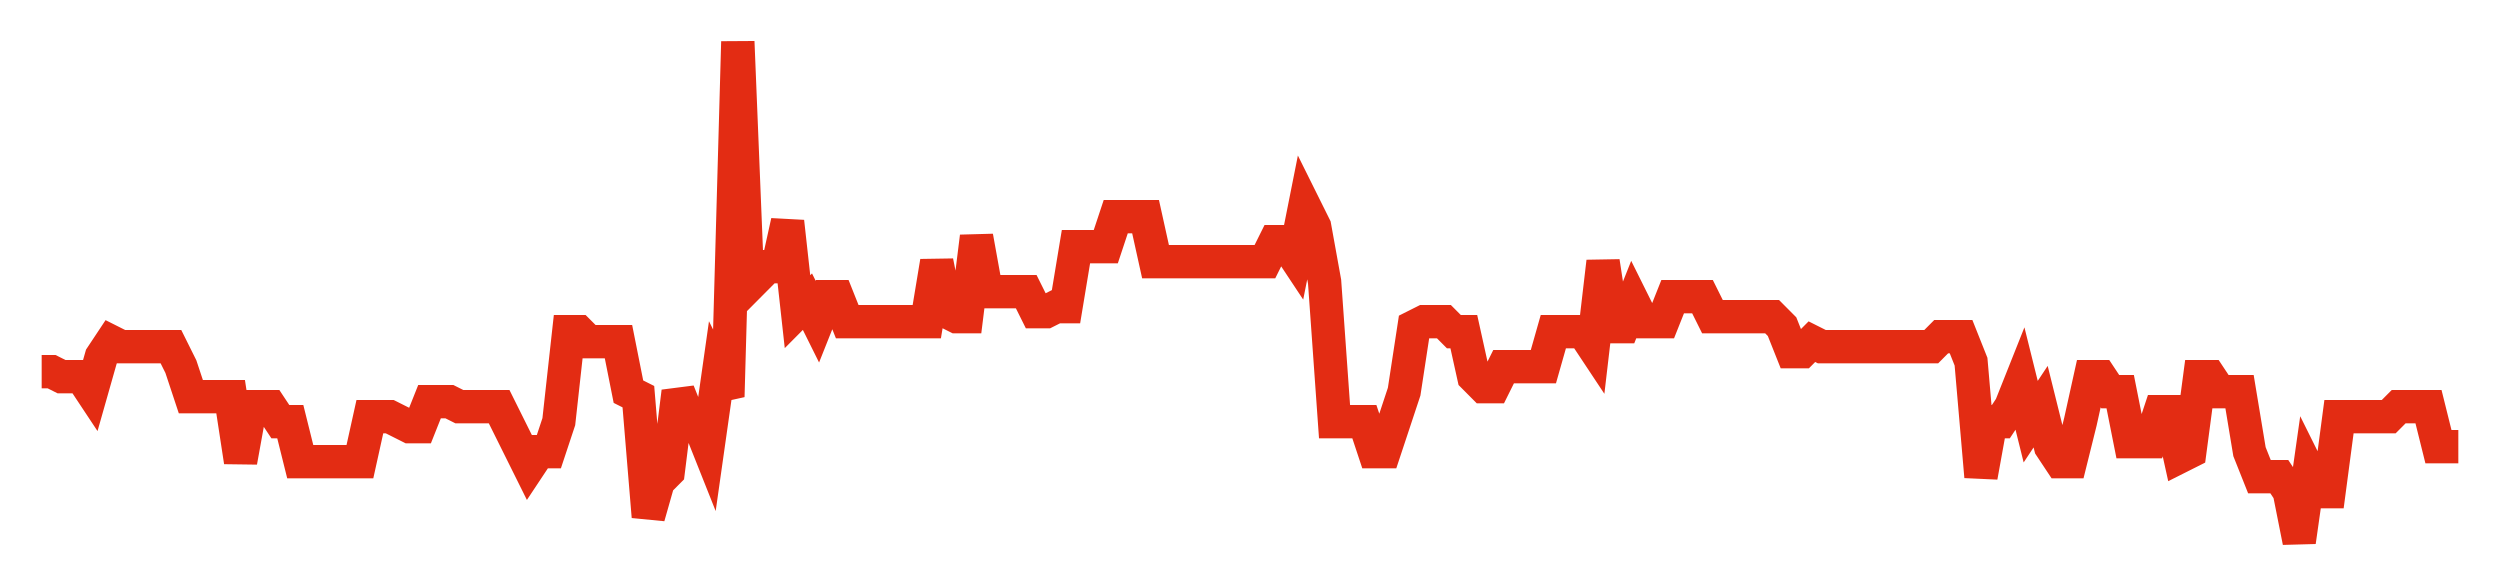 <svg width="300" height="70" viewBox="0 0 300 70" xmlns="http://www.w3.org/2000/svg">
    <path d="M 5,44.6 L 6.193,44.6 L 7.387,45.2 L 8.58,45.2 L 9.774,45.2 L 10.967,47 L 12.16,42.8 L 13.354,41 L 14.547,41.6 L 15.741,41.6 L 16.934,41.6 L 18.128,41.6 L 19.321,41.6 L 20.514,41.6 L 21.708,44 L 22.901,47.6 L 24.095,47.6 L 25.288,47.6 L 26.481,47.6 L 27.675,47.6 L 28.868,55.4 L 30.062,48.8 L 31.255,48.8 L 32.449,48.8 L 33.642,50.6 L 34.835,50.6 L 36.029,55.4 L 37.222,55.4 L 38.416,55.4 L 39.609,55.4 L 40.802,55.4 L 41.996,55.4 L 43.189,55.4 L 44.383,50 L 45.576,50 L 46.77,50 L 47.963,50.6 L 49.156,51.2 L 50.35,51.2 L 51.543,48.2 L 52.737,48.2 L 53.93,48.2 L 55.123,48.8 L 56.317,48.8 L 57.51,48.8 L 58.704,48.8 L 59.897,48.8 L 61.091,51.2 L 62.284,53.6 L 63.477,56 L 64.671,54.2 L 65.864,54.2 L 67.058,50.6 L 68.251,39.8 L 69.444,39.8 L 70.638,41 L 71.831,41 L 73.025,41 L 74.218,41 L 75.412,47 L 76.605,47.6 L 77.798,62 L 78.992,57.8 L 80.185,56.6 L 81.379,47 L 82.572,50 L 83.765,50.6 L 84.959,53.6 L 86.152,45.2 L 87.346,47.6 L 88.539,5 L 89.733,34.4 L 90.926,33.2 L 92.119,32 L 93.313,32 L 94.506,26.6 L 95.7,37.4 L 96.893,36.2 L 98.086,38.6 L 99.28,35.6 L 100.473,35.6 L 101.667,38.6 L 102.86,38.6 L 104.053,38.6 L 105.247,38.6 L 106.44,38.6 L 107.634,38.6 L 108.827,38.6 L 110.021,38.6 L 111.214,38.6 L 112.407,31.4 L 113.601,37.4 L 114.794,38 L 115.988,38 L 117.181,28.4 L 118.374,35 L 119.568,35 L 120.761,35 L 121.955,35 L 123.148,35 L 124.342,37.4 L 125.535,37.4 L 126.728,36.8 L 127.922,36.8 L 129.115,29.6 L 130.309,29.6 L 131.502,29.6 L 132.695,29.6 L 133.889,26 L 135.082,26 L 136.276,26 L 137.469,26 L 138.663,31.4 L 139.856,31.4 L 141.049,31.4 L 142.243,31.4 L 143.436,31.4 L 144.63,31.4 L 145.823,31.4 L 147.016,31.4 L 148.21,31.4 L 149.403,31.4 L 150.597,31.4 L 151.79,31.4 L 152.984,29 L 154.177,29 L 155.37,30.8 L 156.564,24.8 L 157.757,27.2 L 158.951,33.8 L 160.144,50.6 L 161.337,50.6 L 162.531,50.6 L 163.724,50.6 L 164.918,54.2 L 166.111,54.2 L 167.305,50.6 L 168.498,47 L 169.691,39.2 L 170.885,38.6 L 172.078,38.6 L 173.272,38.6 L 174.465,39.8 L 175.658,39.8 L 176.852,45.2 L 178.045,46.4 L 179.239,46.4 L 180.432,44 L 181.626,44 L 182.819,44 L 184.012,44 L 185.206,44 L 186.399,39.8 L 187.593,39.8 L 188.786,39.8 L 189.979,39.8 L 191.173,41.6 L 192.366,31.4 L 193.56,39.2 L 194.753,39.2 L 195.947,36.2 L 197.14,38.6 L 198.333,38.6 L 199.527,38.6 L 200.72,35.6 L 201.914,35.6 L 203.107,35.6 L 204.3,35.6 L 205.494,38 L 206.687,38 L 207.881,38 L 209.074,38 L 210.267,38 L 211.461,38 L 212.654,38 L 213.848,39.2 L 215.041,42.2 L 216.235,42.2 L 217.428,41 L 218.621,41.6 L 219.815,41.6 L 221.008,41.6 L 222.202,41.6 L 223.395,41.6 L 224.588,41.6 L 225.782,41.6 L 226.975,41.6 L 228.169,41.6 L 229.362,41.6 L 230.556,41.6 L 231.749,41.6 L 232.942,40.4 L 234.136,40.4 L 235.329,40.4 L 236.523,43.4 L 237.716,57.2 L 238.909,50.6 L 240.103,50.6 L 241.296,48.8 L 242.49,45.8 L 243.683,50.6 L 244.877,48.8 L 246.07,53.6 L 247.263,55.4 L 248.457,55.4 L 249.65,50.6 L 250.844,45.2 L 252.037,45.2 L 253.23,47 L 254.424,47 L 255.617,53 L 256.811,53 L 258.004,53 L 259.198,49.4 L 260.391,49.4 L 261.584,54.8 L 262.778,54.2 L 263.971,45.2 L 265.165,45.2 L 266.358,47 L 267.551,47 L 268.745,47 L 269.938,54.2 L 271.132,57.2 L 272.325,57.2 L 273.519,57.2 L 274.712,59 L 275.905,65 L 277.099,56.6 L 278.292,59 L 279.486,59 L 280.679,50 L 281.872,50 L 283.066,50 L 284.259,50 L 285.453,50 L 286.646,50 L 287.84,48.8 L 289.033,48.8 L 290.226,48.8 L 291.42,48.8 L 292.613,53.6 L 293.807,53.6 L 295,53.6" fill="none" stroke="#E32C13" stroke-width="4"/>
</svg>